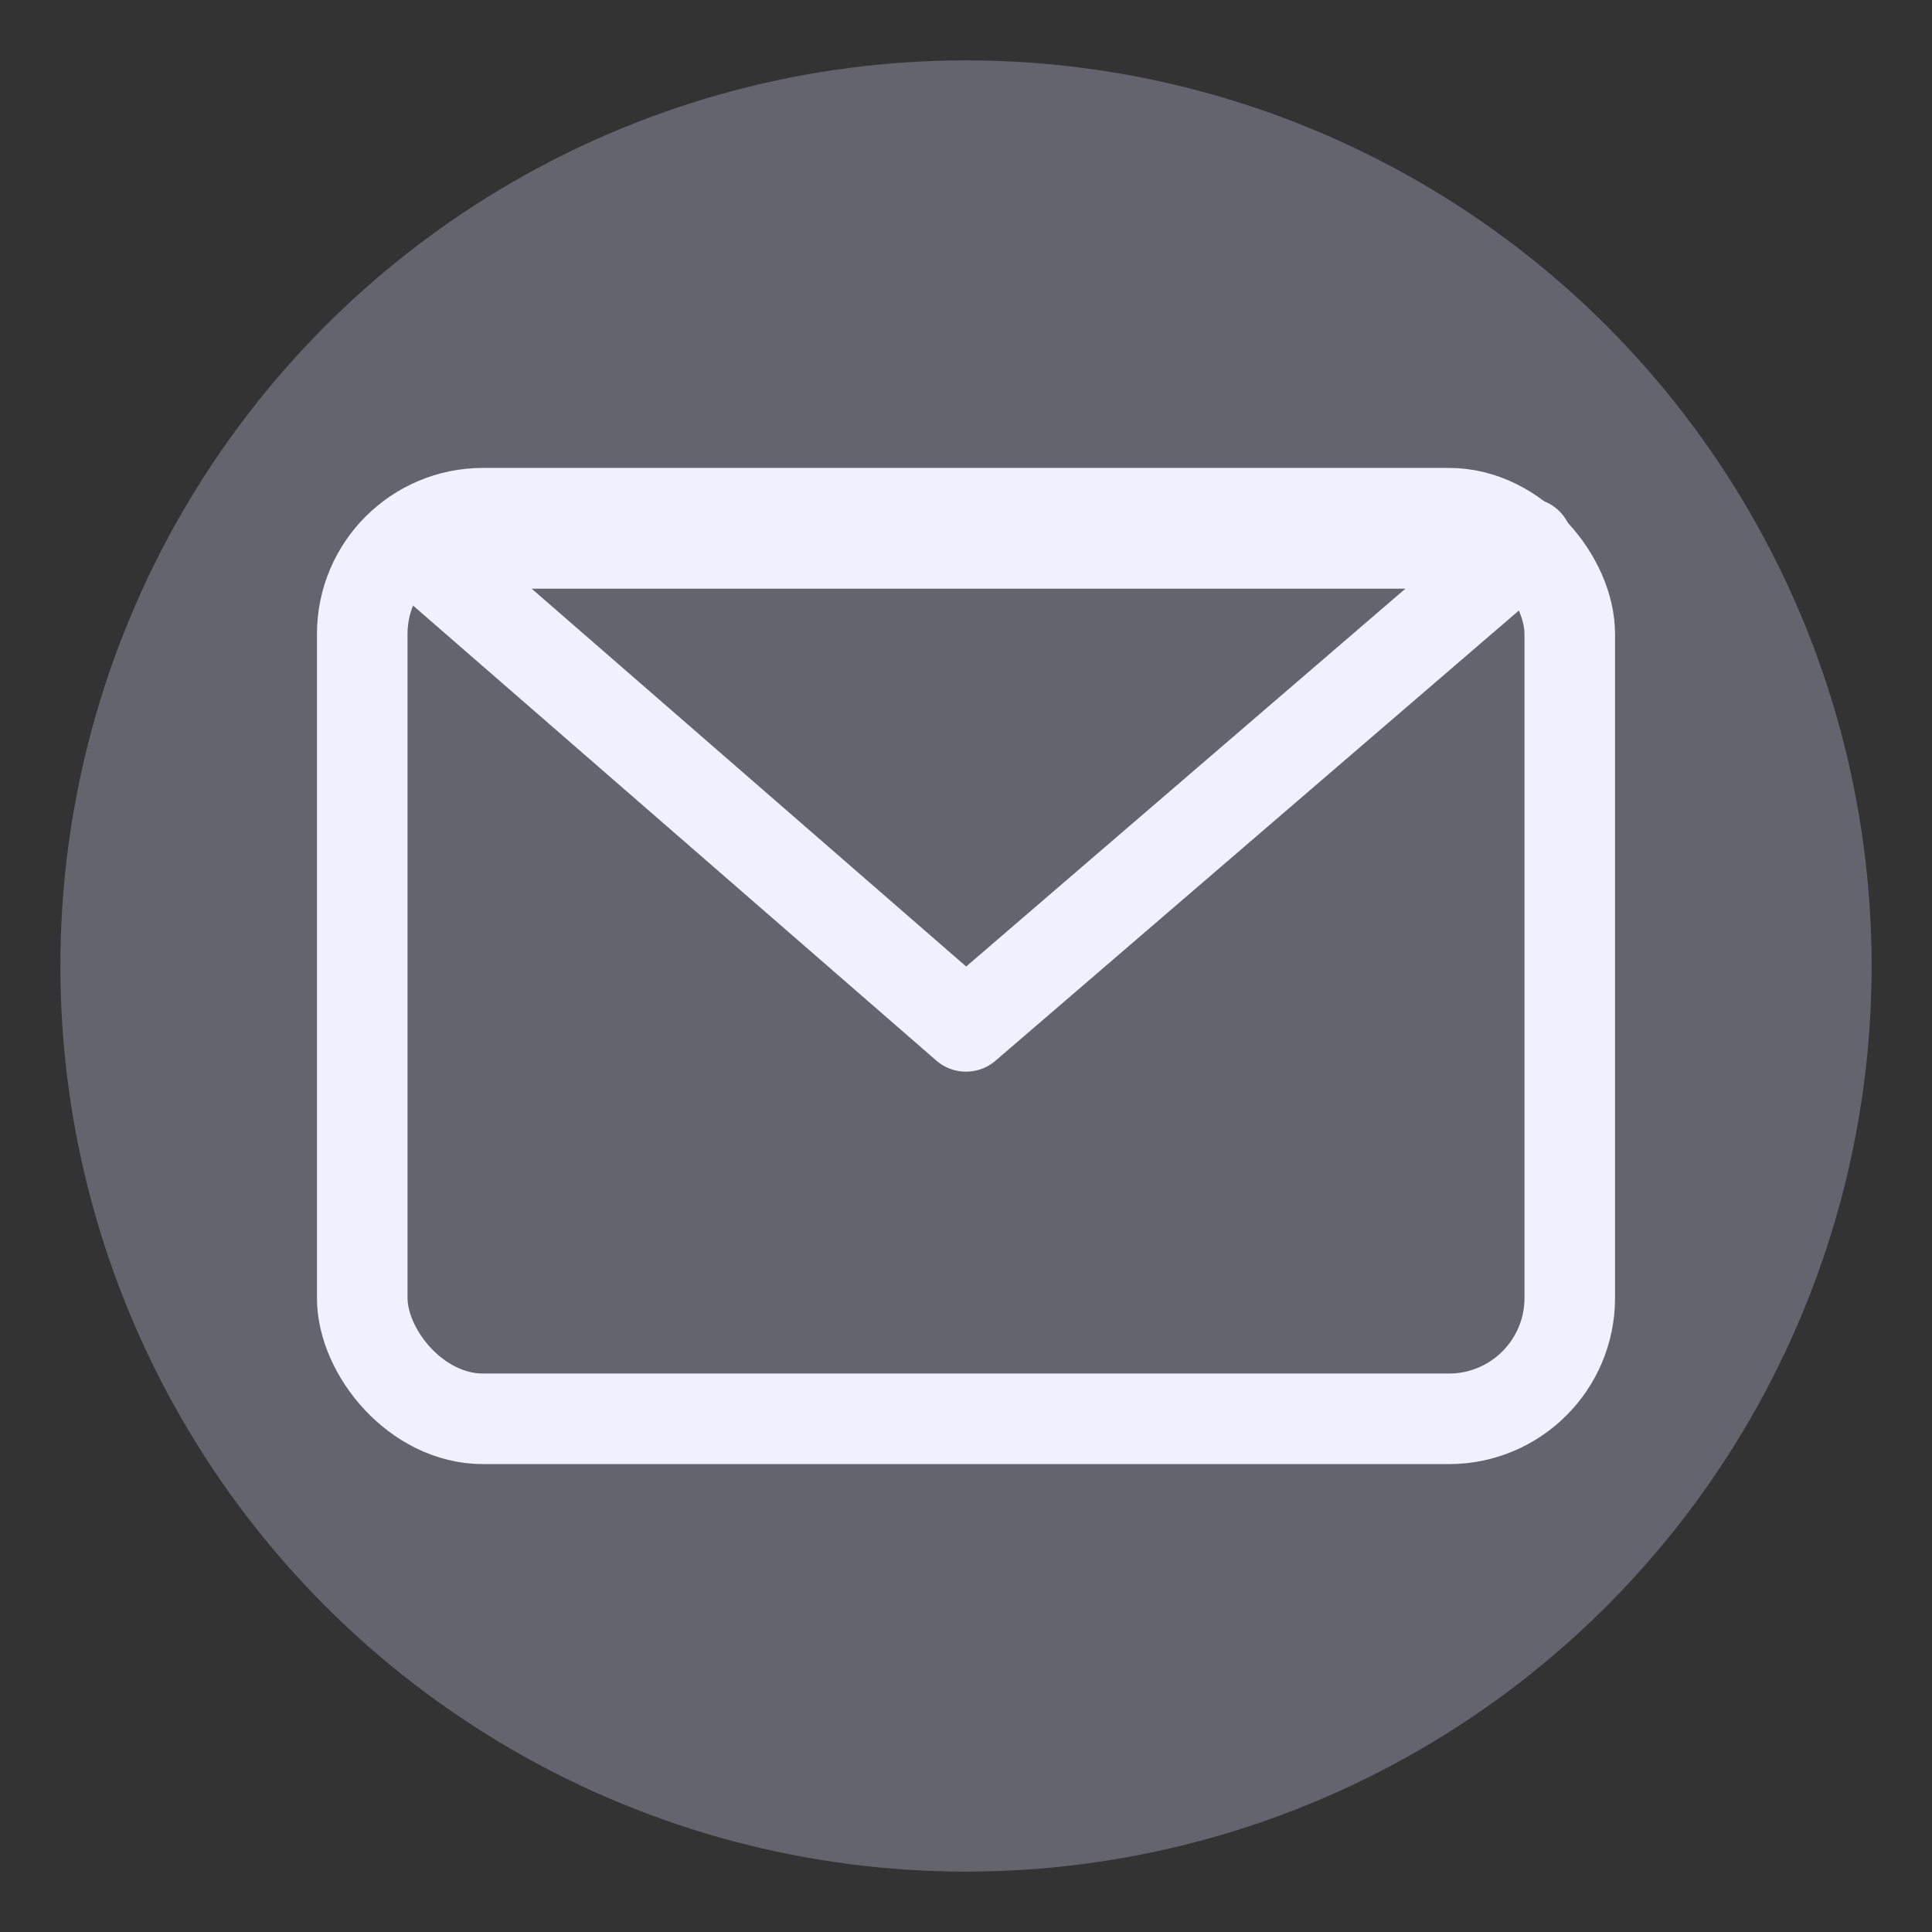 <svg
	xmlns="http://www.w3.org/2000/svg"
	width="100%"
	height="100%"
	viewBox="0 0 32 32"
	role="img"
	aria-label="Ícone do e-mail"
>
	<rect x="0" y="0" width="32" height="32" fill="#333333" stroke="none"/>
	<defs>
		<style>
			.mail {
				fill:none;
				stroke:rgb(240, 240, 255);
				stroke-width:1.5;
				stroke-linecap:round;
				stroke-linejoin:round;
			}
			
			circle {
				fill: rgb(100, 100, 110);
			}
		</style>
	</defs>
	<circle
		cx="16"
		cy="16"
		r="15"
	/>
	<g class="mail">
		<rect 
			x="6"
			y="8.5"
			width="20"
			height="15"
			rx="2"
			ry="2"
		/>
		<polygon
			points="6.8  , 9
				    16   , 17
				    25.3 , 9"
		/>
	</g>
</svg>